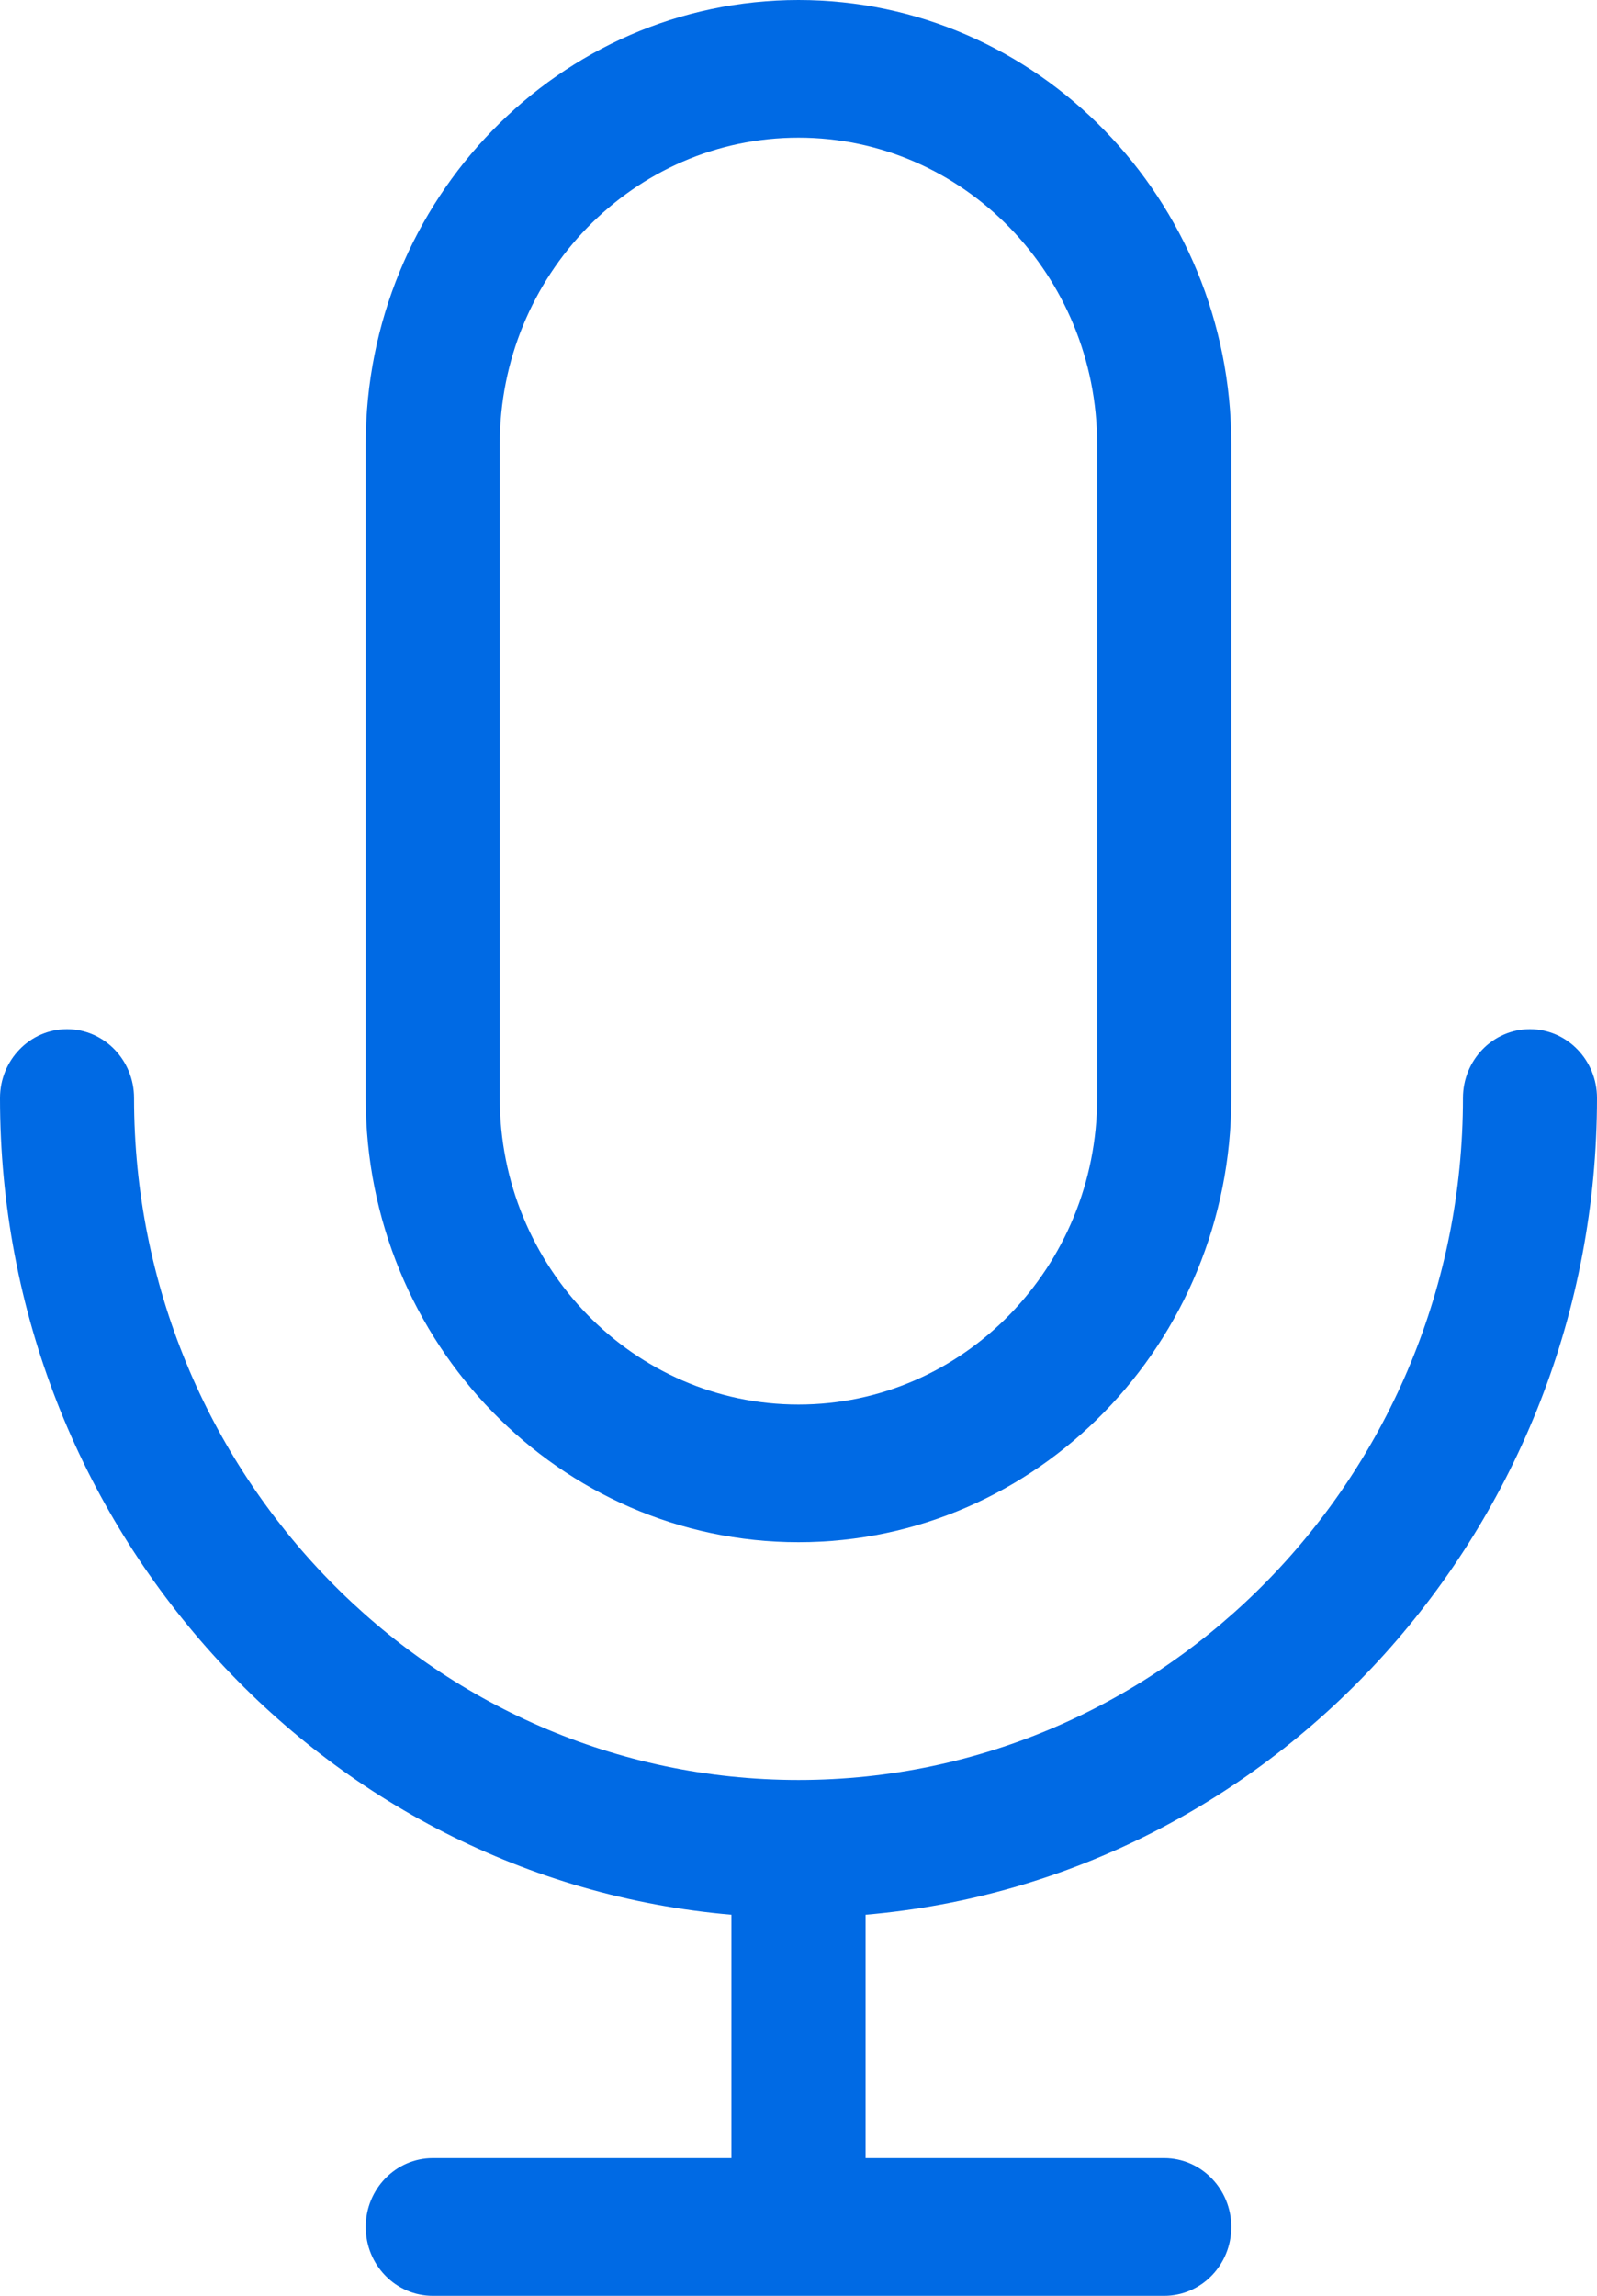 <svg width="16" height="23" viewBox="0 0 16 23" fill="none" xmlns="http://www.w3.org/2000/svg">
<path d="M15.329 10.31C15.7 10.311 16 10.62 16 11C16 15.295 12.77 18.83 8.672 19.182V21.62H11.664C12.035 21.62 12.336 21.93 12.336 22.31C12.336 22.691 12.035 23 11.664 23H4.336C3.965 23 3.664 22.691 3.664 22.31C3.664 21.93 3.965 21.62 4.336 21.62H7.328V19.182C3.23 18.83 4.19832e-05 15.295 0 11C0 10.619 0.301 10.31 0.672 10.31C1.043 10.311 1.343 10.62 1.343 11C1.343 14.767 4.33 17.832 8 17.832C11.67 17.832 14.657 14.767 14.657 11C14.657 10.619 14.958 10.31 15.329 10.31Z" fill="#006AE4"/>
<path fill-rule="evenodd" clip-rule="evenodd" d="M8 0C10.391 4.60975e-05 12.336 1.996 12.336 4.45V11C12.336 13.454 10.391 15.45 8 15.45C5.609 15.45 3.664 13.454 3.664 11V4.45C3.664 1.996 5.609 0 8 0ZM8 1.379C6.35 1.379 5.007 2.757 5.007 4.45V11C5.007 12.694 6.35 14.071 8 14.071C9.65 14.071 10.992 12.694 10.992 11V4.45C10.992 2.757 9.65 1.379 8 1.379Z" fill="#006AE4"/>
</svg>
